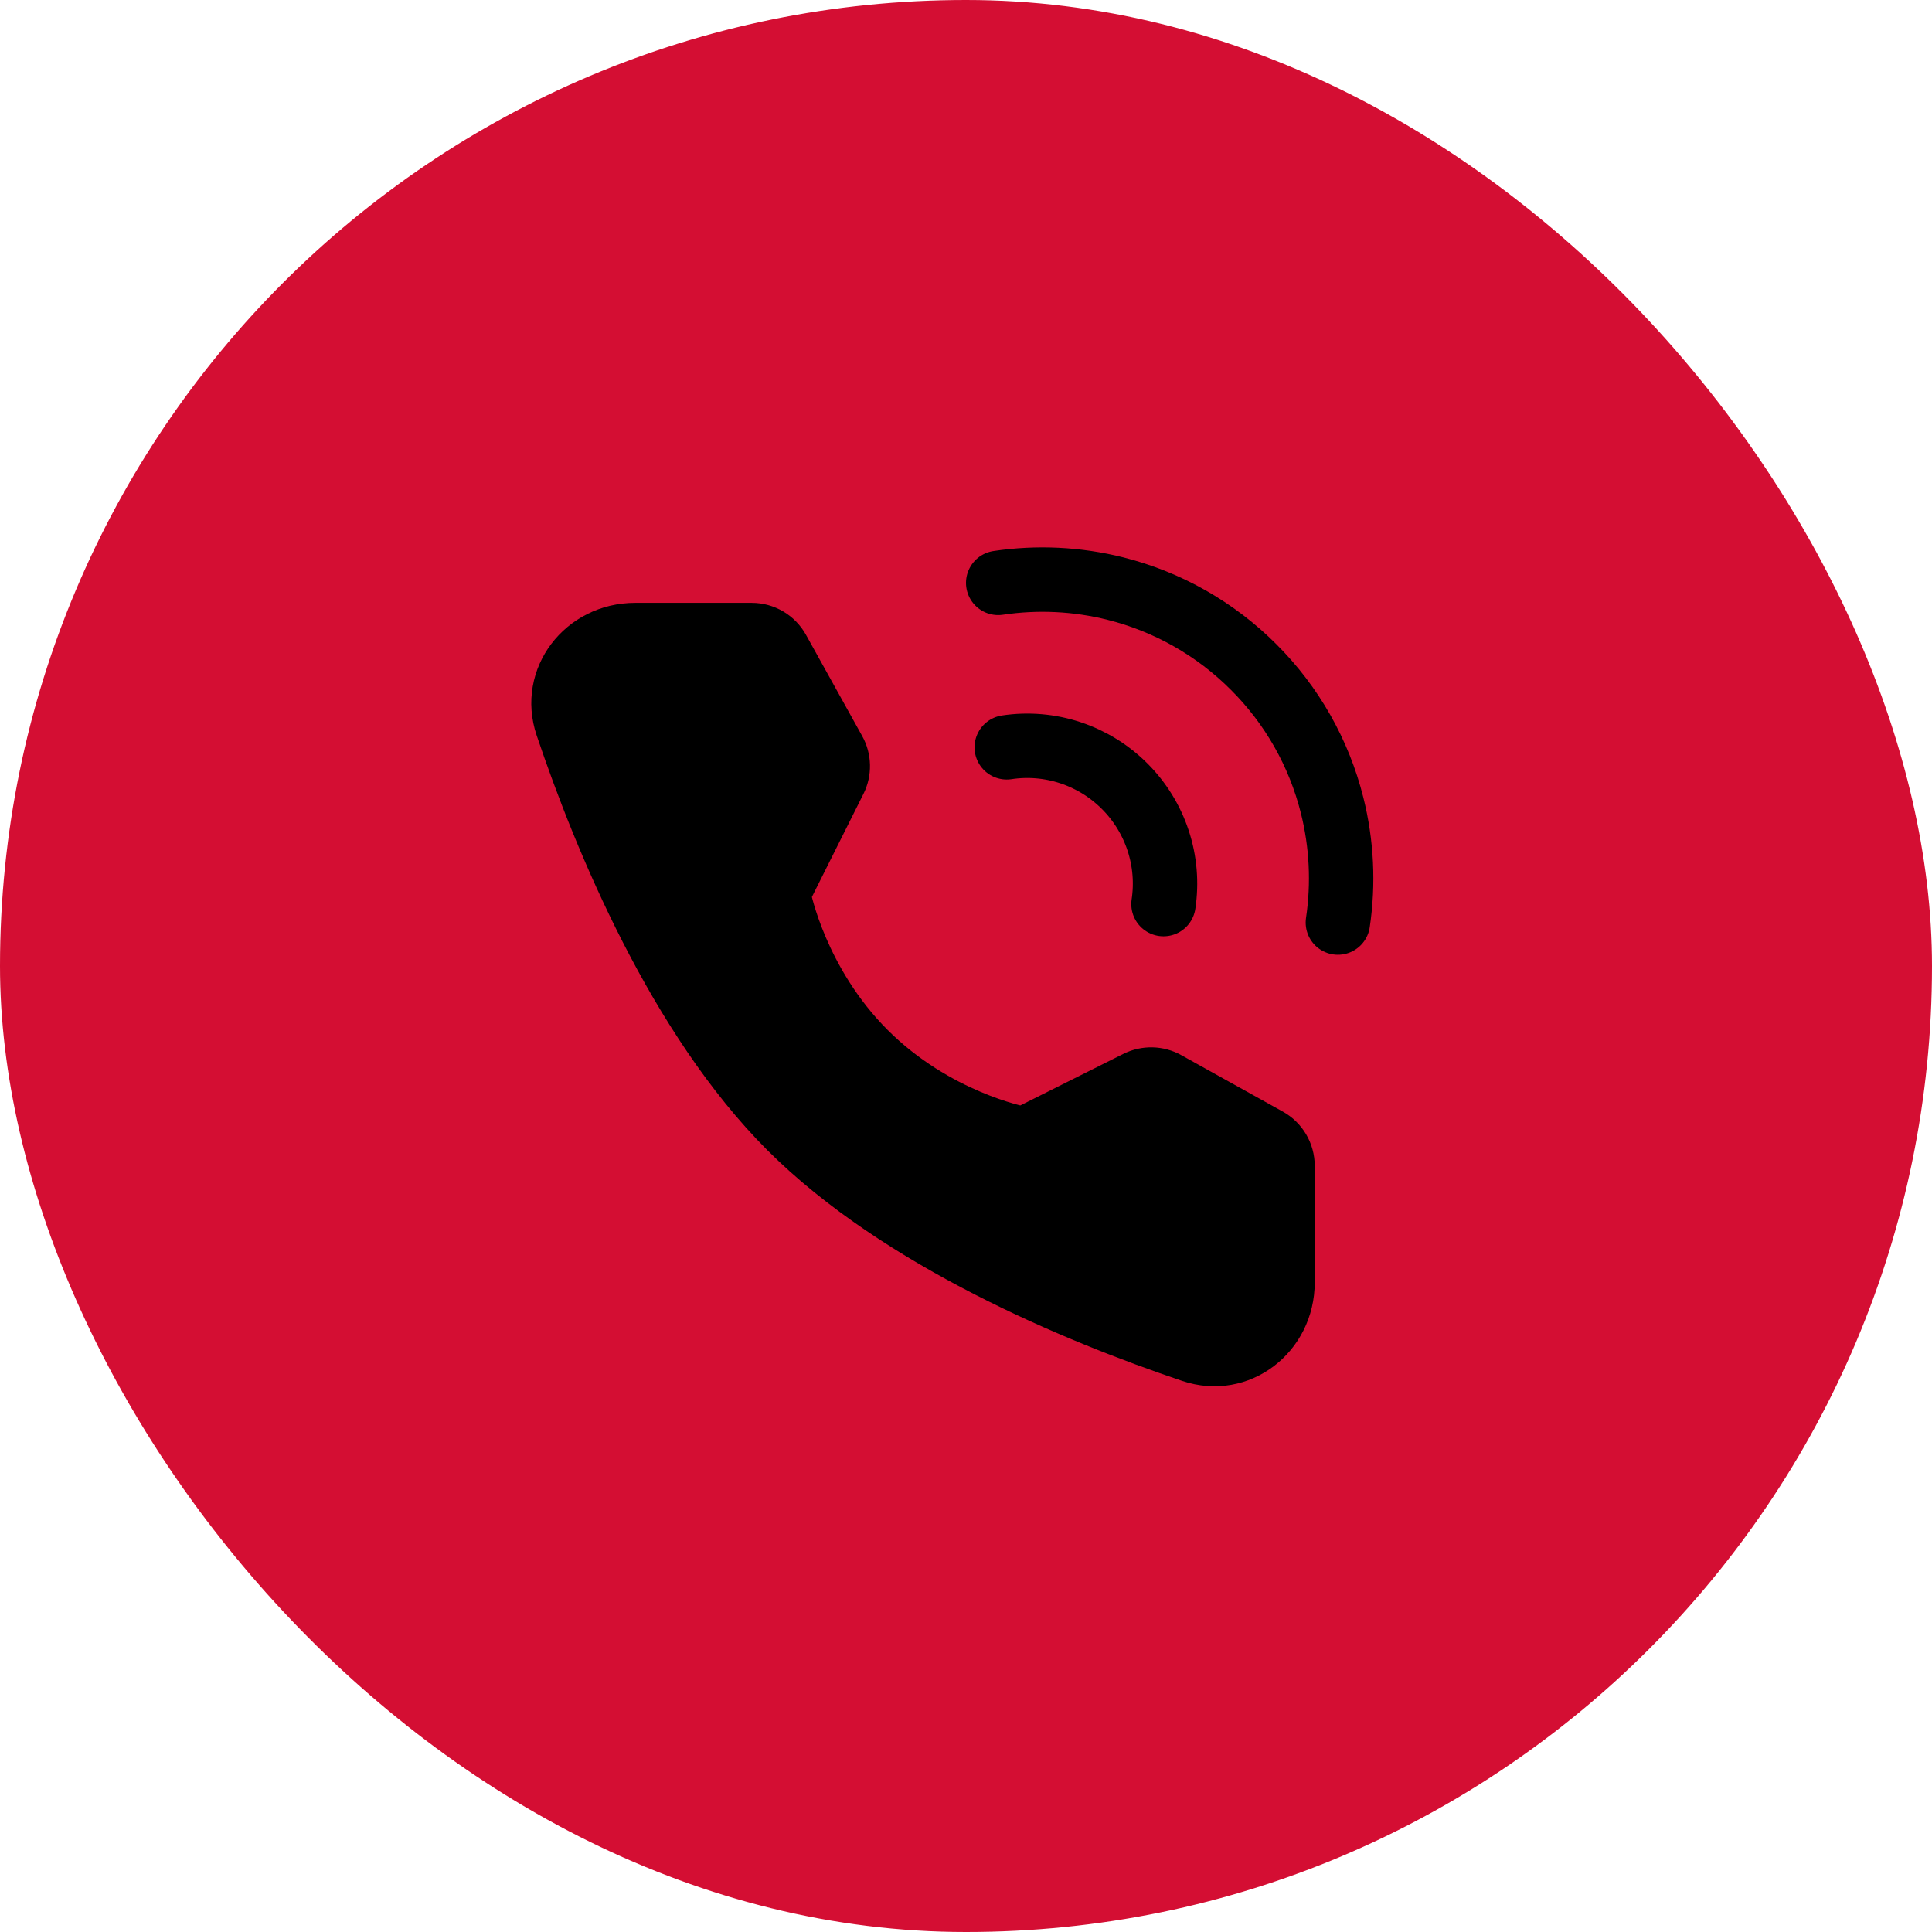 <?xml version="1.0" encoding="UTF-8"?> <svg xmlns="http://www.w3.org/2000/svg" width="60" height="60" viewBox="0 0 60 60" fill="none"> <rect width="60" height="60" rx="30" fill="#D40E33"></rect> <path d="M41.549 28.651C41.729 27.437 41.669 26.2 41.37 25.01C40.963 23.384 40.121 21.9 38.934 20.717C37.75 19.53 36.266 18.687 34.64 18.279C33.45 17.981 32.213 17.921 31 18.102M36.133 28.078C36.233 27.415 36.176 26.739 35.966 26.103C35.756 25.467 35.4 24.889 34.926 24.416C34.453 23.942 33.875 23.586 33.239 23.376C32.603 23.166 31.927 23.109 31.265 23.209" stroke="black" stroke-width="2" stroke-linecap="round" stroke-linejoin="round"></path> <path d="M23.346 19.222C23.601 19.222 23.851 19.291 24.07 19.42C24.289 19.549 24.47 19.735 24.593 19.957L26.339 23.101C26.452 23.304 26.513 23.531 26.518 23.763C26.523 23.995 26.472 24.225 26.368 24.432L24.686 27.795C24.686 27.795 25.174 30.3 27.213 32.34C29.252 34.379 31.75 34.858 31.75 34.858L35.111 33.176C35.319 33.072 35.549 33.021 35.781 33.026C36.013 33.031 36.241 33.093 36.444 33.206L39.597 34.959C39.819 35.082 40.004 35.263 40.133 35.483C40.262 35.702 40.33 35.952 40.33 36.206V39.826C40.33 41.669 38.617 43.001 36.871 42.411C33.283 41.201 27.716 38.896 24.185 35.367C20.657 31.837 18.352 26.269 17.141 22.681C16.552 20.935 17.883 19.222 19.727 19.222H23.346Z" fill="black" stroke="black" stroke-linejoin="round"></path> </svg> 